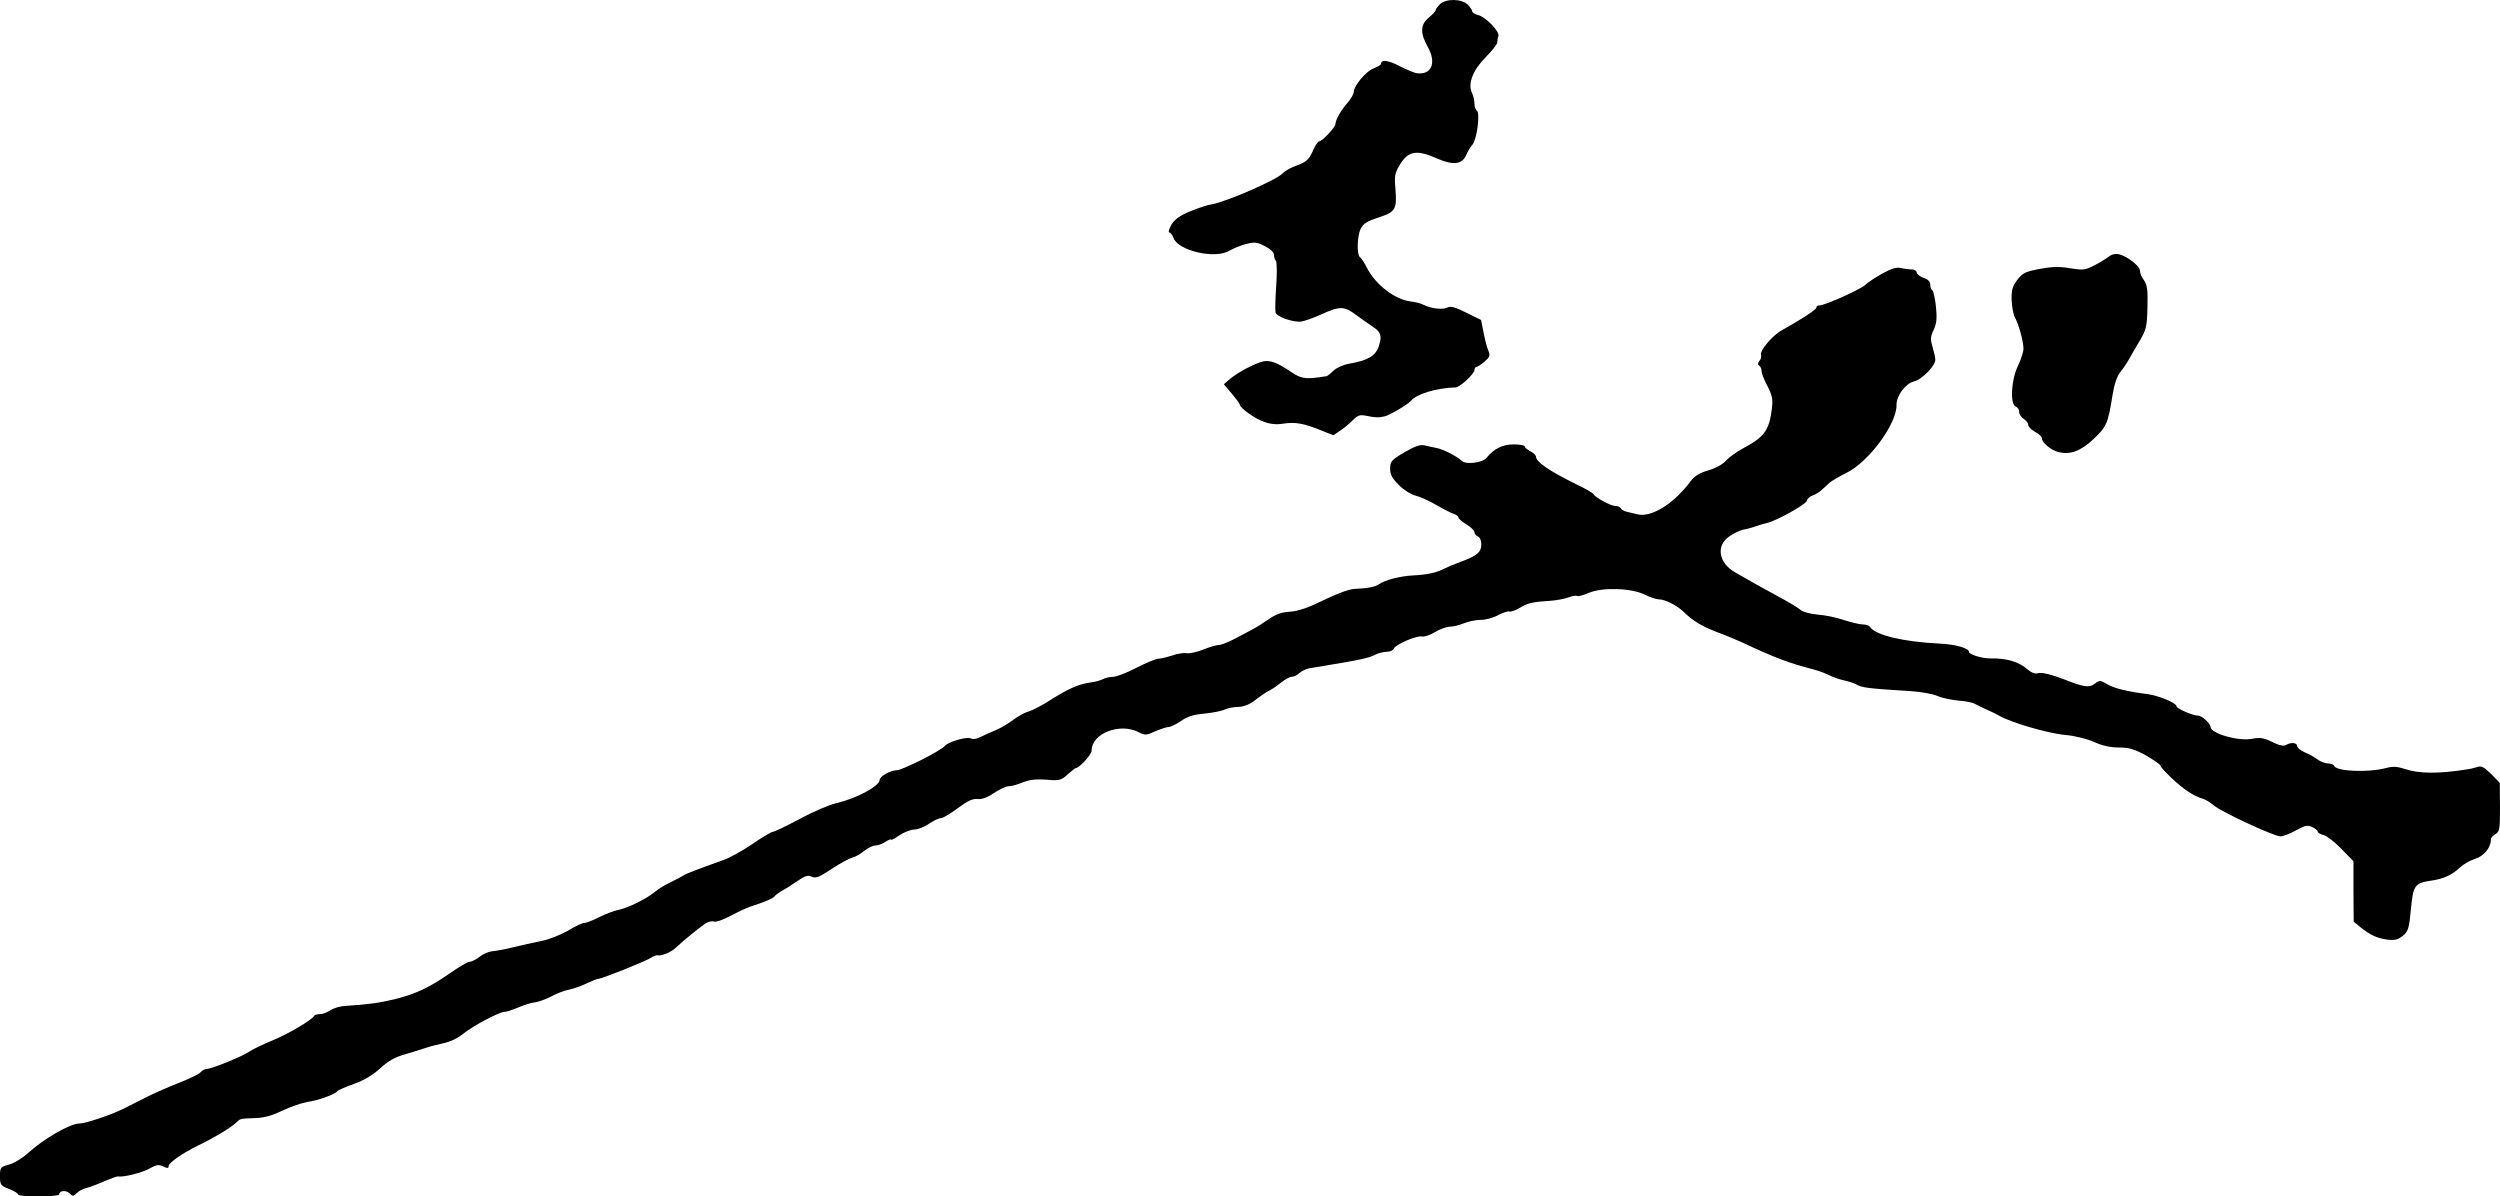<?xml version="1.0" standalone="no"?>
<!DOCTYPE svg PUBLIC "-//W3C//DTD SVG 20010904//EN"
 "http://www.w3.org/TR/2001/REC-SVG-20010904/DTD/svg10.dtd">
<svg version="1.0" xmlns="http://www.w3.org/2000/svg"
 width="1097pt" height="525pt" viewBox="0 0 1097 525"
 preserveAspectRatio="xMidYMid meet">
<g transform="translate(0,525) scale(0.1,-0.1)"
fill="#000000" stroke="none">
<path d="M6318 5231 c-10 -10 -18 -21 -18 -25 0 -4 -13 -19 -30 -33 -38 -31
-39 -68 -5 -129 40 -71 16 -125 -50 -115 -11 2 -44 16 -74 31 -49 26 -81 30
-81 10 0 -5 -15 -13 -32 -20 -33 -11 -88 -77 -88 -105 0 -8 -12 -28 -26 -45
-29 -32 -54 -76 -54 -94 0 -14 -58 -76 -71 -76 -6 0 -19 -20 -29 -44 -17 -36
-27 -46 -67 -61 -27 -9 -55 -25 -64 -35 -25 -29 -251 -127 -314 -137 -16 -2
-58 -16 -92 -30 -46 -19 -68 -35 -83 -59 -10 -19 -15 -34 -9 -34 5 0 14 -11
18 -24 22 -57 183 -94 246 -56 17 10 49 23 72 29 37 10 48 9 83 -9 24 -12 40
-27 40 -38 0 -10 4 -22 9 -27 4 -6 5 -55 1 -110 -4 -55 -5 -107 -3 -116 5 -19
76 -44 113 -40 14 2 54 16 89 32 81 37 100 36 153 -4 24 -18 56 -40 71 -50 37
-24 42 -41 27 -87 -14 -42 -50 -63 -131 -76 -23 -4 -53 -17 -67 -30 -13 -13
-28 -24 -31 -25 -3 0 -19 -2 -36 -5 -59 -8 -80 -3 -120 24 -58 40 -92 53 -123
46 -37 -9 -111 -48 -145 -77 l-27 -23 35 -41 c19 -23 35 -44 35 -48 0 -14 64
-61 104 -75 29 -11 55 -14 87 -9 52 8 89 2 167 -30 l53 -21 32 22 c18 12 42
33 55 46 19 19 29 23 55 18 42 -9 57 -9 83 -3 22 5 104 54 114 67 24 31 114
58 197 60 18 0 83 60 83 76 0 8 4 14 8 14 5 0 21 10 36 23 23 20 26 27 17 48
-6 13 -15 49 -21 79 l-11 56 -65 32 c-50 25 -69 30 -84 22 -20 -10 -72 -4
-105 13 -11 6 -35 12 -54 14 -69 8 -155 73 -193 148 -11 22 -25 43 -30 46 -15
10 -13 91 2 124 12 24 28 34 80 51 75 25 80 35 73 129 -5 50 -2 66 17 98 38
65 74 72 165 32 70 -31 110 -27 128 13 6 15 18 36 28 47 20 24 35 140 19 150
-5 3 -10 17 -10 30 0 13 -5 36 -12 50 -18 39 7 101 64 157 26 27 48 54 48 62
0 8 2 21 5 28 7 19 -56 84 -89 92 -14 3 -26 11 -26 16 0 6 -9 19 -20 30 -26
26 -97 27 -122 1z"/>
<path d="M9249 4121 c-13 -10 -42 -27 -64 -38 -35 -18 -47 -19 -102 -10 -46 8
-79 7 -133 -3 -63 -12 -75 -18 -98 -48 -21 -28 -26 -44 -25 -87 1 -29 7 -64
14 -77 17 -30 38 -106 38 -138 0 -14 -11 -47 -24 -75 -30 -60 -36 -169 -10
-179 8 -3 15 -13 15 -23 0 -10 9 -24 20 -31 11 -7 20 -19 20 -27 0 -8 14 -21
30 -30 17 -9 30 -21 30 -29 0 -19 41 -52 73 -60 52 -12 96 4 153 57 58 55 64
68 84 195 8 48 20 82 34 100 13 15 29 39 37 54 8 14 29 51 47 81 30 51 33 63
35 149 2 75 -1 98 -15 118 -10 13 -18 32 -18 42 0 20 -54 63 -91 72 -18 4 -34
0 -50 -13z"/>
<path d="M8260 4050 c-30 -17 -64 -39 -75 -50 -21 -20 -177 -90 -201 -90 -8 0
-14 -4 -14 -10 0 -9 -70 -54 -151 -99 -42 -23 -98 -90 -92 -109 3 -7 0 -19 -7
-26 -7 -10 -8 -16 0 -21 5 -3 10 -14 10 -24 0 -10 12 -40 26 -66 21 -41 24
-57 19 -99 -12 -95 -33 -123 -124 -172 -30 -16 -65 -41 -78 -56 -14 -16 -46
-33 -77 -42 -38 -11 -61 -25 -77 -47 -75 -100 -171 -160 -233 -146 -12 3 -32
8 -46 11 -14 3 -26 10 -28 16 -2 5 -13 10 -24 10 -21 0 -90 38 -96 52 -2 5
-36 24 -75 43 -118 58 -177 98 -177 121 0 6 -11 17 -25 24 -14 7 -25 17 -25
22 0 4 -22 8 -49 8 -47 0 -87 -20 -117 -58 -17 -23 -92 -32 -110 -14 -21 20
-83 52 -114 57 -14 3 -36 7 -50 11 -19 4 -43 -5 -88 -31 -57 -34 -62 -40 -62
-72 0 -26 9 -42 39 -72 22 -22 55 -42 73 -46 18 -4 58 -22 89 -40 31 -18 66
-36 78 -40 11 -3 21 -11 21 -16 0 -5 16 -19 35 -30 19 -12 35 -27 35 -34 0 -7
7 -15 15 -19 9 -3 15 -18 15 -35 0 -34 -19 -50 -90 -76 -25 -9 -56 -22 -70
-29 -36 -19 -77 -28 -141 -31 -55 -3 -122 -20 -147 -38 -15 -12 -53 -19 -107
-21 -25 -1 -76 -20 -136 -49 -69 -34 -110 -48 -147 -51 -38 -2 -63 -11 -95
-33 -23 -16 -55 -37 -72 -45 -16 -9 -52 -28 -79 -42 -27 -14 -57 -26 -67 -26
-10 0 -42 -9 -71 -21 -28 -11 -61 -18 -72 -15 -12 2 -39 -2 -61 -10 -22 -7
-49 -14 -60 -14 -11 0 -55 -18 -98 -40 -42 -22 -89 -40 -103 -40 -14 0 -34 -4
-44 -10 -10 -5 -33 -12 -51 -14 -54 -7 -99 -27 -174 -74 -38 -25 -84 -49 -101
-54 -17 -4 -47 -21 -67 -36 -19 -15 -54 -36 -78 -46 -24 -10 -55 -24 -69 -31
-15 -8 -31 -10 -40 -5 -17 9 -100 -15 -115 -34 -18 -21 -186 -106 -211 -106
-27 0 -74 -27 -74 -42 0 -27 -100 -81 -189 -102 -32 -7 -106 -39 -163 -70 -58
-31 -110 -56 -117 -56 -6 0 -47 -24 -90 -54 -43 -29 -100 -61 -127 -70 -112
-40 -160 -58 -174 -67 -8 -5 -34 -19 -57 -30 -23 -11 -55 -30 -70 -43 -37 -31
-120 -71 -161 -79 -19 -4 -56 -18 -84 -32 -27 -14 -56 -25 -65 -25 -8 0 -40
-15 -71 -34 -32 -18 -84 -39 -117 -45 -33 -7 -89 -19 -125 -28 -36 -9 -76 -16
-90 -17 -14 -1 -38 -11 -54 -23 -16 -13 -36 -23 -45 -23 -9 0 -47 -23 -86 -50
-90 -63 -152 -92 -245 -115 -69 -16 -108 -22 -216 -29 -22 -1 -51 -10 -64 -19
-14 -9 -34 -17 -46 -17 -12 0 -24 -3 -26 -8 -7 -16 -118 -82 -184 -108 -38
-16 -81 -36 -96 -46 -33 -23 -168 -78 -189 -78 -9 0 -22 -7 -29 -15 -6 -8 -48
-28 -91 -45 -44 -17 -108 -45 -142 -62 -34 -17 -83 -42 -109 -55 -51 -25 -163
-63 -190 -63 -40 0 -155 -66 -223 -128 -25 -23 -63 -46 -85 -52 -38 -10 -40
-13 -40 -51 0 -38 3 -42 40 -56 22 -9 40 -20 40 -25 0 -4 40 -8 90 -8 50 0 90
4 90 9 0 17 29 20 45 5 13 -14 17 -14 31 0 8 9 27 19 42 23 15 3 51 17 80 30
29 12 56 22 60 21 21 -5 110 17 139 35 28 16 39 18 59 9 18 -9 24 -9 24 1 0
15 59 56 130 91 71 34 140 76 164 98 23 21 16 19 86 22 39 1 74 11 120 33 36
17 85 34 110 38 46 6 120 33 130 47 3 4 36 19 74 32 44 16 84 40 114 68 34 31
64 49 107 61 33 10 74 22 90 28 17 6 52 15 79 21 30 6 65 22 90 43 44 35 157
95 180 95 8 0 36 9 62 20 25 11 58 21 73 22 14 2 46 13 71 26 25 14 58 26 75
29 16 3 50 14 75 26 25 12 50 22 55 22 16 0 208 77 231 92 12 8 26 13 30 11
16 -4 59 14 79 33 40 38 117 99 136 110 11 6 27 8 34 5 8 -3 40 9 72 26 32 17
69 34 83 39 63 20 103 37 109 46 3 5 18 16 32 24 15 8 45 27 68 43 33 23 46
27 63 19 18 -8 33 -2 87 34 36 24 77 46 91 50 14 3 38 17 53 30 16 12 37 23
48 23 11 0 31 7 44 16 14 9 25 13 25 10 0 -4 17 5 37 19 21 14 50 25 65 25 15
0 44 11 64 25 20 14 44 25 53 25 9 0 42 20 74 44 43 32 65 42 86 40 19 -2 43
6 72 26 24 16 54 30 65 30 12 0 37 7 57 15 36 15 63 18 132 12 33 -2 46 2 70
25 17 15 33 28 36 28 15 0 69 59 69 76 0 76 124 124 207 81 27 -14 33 -14 72
4 24 10 50 19 59 19 9 0 33 12 54 26 28 20 56 29 106 33 37 4 76 12 87 18 11
5 37 11 58 11 26 1 50 11 75 30 20 16 48 35 62 42 14 7 38 24 53 36 16 13 36
24 44 24 9 0 25 7 34 16 10 9 29 18 41 21 13 2 48 8 78 13 146 24 187 33 212
46 15 8 39 14 53 14 14 0 28 6 31 14 7 18 102 59 124 53 9 -2 35 6 56 19 21
13 51 24 65 24 15 0 43 7 62 15 20 8 53 15 74 15 21 0 56 9 77 21 21 11 43 18
49 16 7 -3 27 5 46 16 35 21 55 26 136 31 28 2 63 9 78 15 16 6 32 9 37 6 4
-3 28 3 53 14 59 25 188 21 246 -9 22 -11 50 -20 61 -20 26 0 78 -26 107 -54
42 -41 79 -63 148 -90 39 -14 88 -35 110 -45 149 -70 204 -90 315 -119 19 -5
49 -16 65 -24 17 -9 46 -19 65 -23 19 -4 44 -12 55 -18 26 -15 52 -18 245 -30
41 -3 92 -12 112 -21 20 -9 61 -17 90 -20 30 -2 63 -8 73 -14 11 -6 36 -18 55
-27 19 -8 42 -19 50 -24 49 -30 215 -79 293 -86 38 -3 92 -16 124 -30 37 -17
74 -25 111 -25 45 0 67 -7 119 -35 34 -20 63 -40 63 -44 0 -11 79 -87 121
-114 19 -13 47 -27 60 -30 14 -4 38 -17 53 -31 34 -29 265 -136 293 -136 11 0
42 12 67 26 40 22 51 25 72 15 13 -6 24 -15 24 -20 0 -5 12 -12 26 -15 14 -4
50 -31 78 -61 l53 -54 0 -133 1 -132 29 -24 c42 -34 73 -49 119 -55 33 -4 47
0 68 17 23 19 27 32 35 115 10 107 16 116 90 127 54 8 90 24 127 59 15 14 44
30 66 37 37 11 68 49 68 84 0 7 9 18 20 24 18 10 20 21 20 118 l-1 107 -38 39
c-32 31 -43 37 -62 30 -13 -4 -33 -9 -44 -10 -126 -20 -211 -19 -273 2 -33 11
-53 12 -82 4 -78 -21 -220 -15 -228 10 -2 5 -14 10 -26 10 -13 0 -34 8 -47 18
-13 10 -39 24 -56 31 -18 8 -33 20 -33 27 0 16 -28 18 -49 5 -10 -6 -30 -2
-60 13 -38 19 -54 21 -91 14 -60 -11 -180 24 -180 52 0 15 -38 50 -55 50 -24
0 -95 31 -95 42 0 13 -78 46 -125 52 -93 12 -149 26 -179 44 -31 18 -33 18
-54 2 -23 -19 -49 -15 -132 18 -60 23 -101 33 -118 28 -11 -4 -28 2 -43 15
-39 35 -92 51 -164 50 -35 -1 -95 17 -95 28 0 17 -59 34 -130 37 -160 8 -282
37 -305 74 -3 5 -17 10 -31 10 -14 0 -50 9 -82 19 -31 11 -83 22 -115 24 -32
3 -66 12 -75 20 -10 8 -39 27 -67 42 -142 78 -153 84 -222 124 -73 42 -84 118
-24 158 19 13 46 26 60 29 14 2 40 9 56 15 17 6 38 12 48 14 41 9 170 81 175
97 2 10 14 20 26 24 11 4 29 14 38 23 10 9 26 23 35 32 10 9 43 28 73 43 100
48 224 217 222 300 -1 39 40 94 76 102 37 9 98 73 94 98 -1 12 -7 37 -13 57
-9 30 -8 43 6 72 13 28 15 50 10 102 -4 36 -11 68 -16 71 -5 3 -9 14 -9 25 0
13 -10 24 -30 30 -16 6 -30 17 -30 24 0 7 -10 13 -22 13 -13 0 -34 3 -48 6
-17 5 -42 -3 -80 -24z"/>
</g>
</svg>
